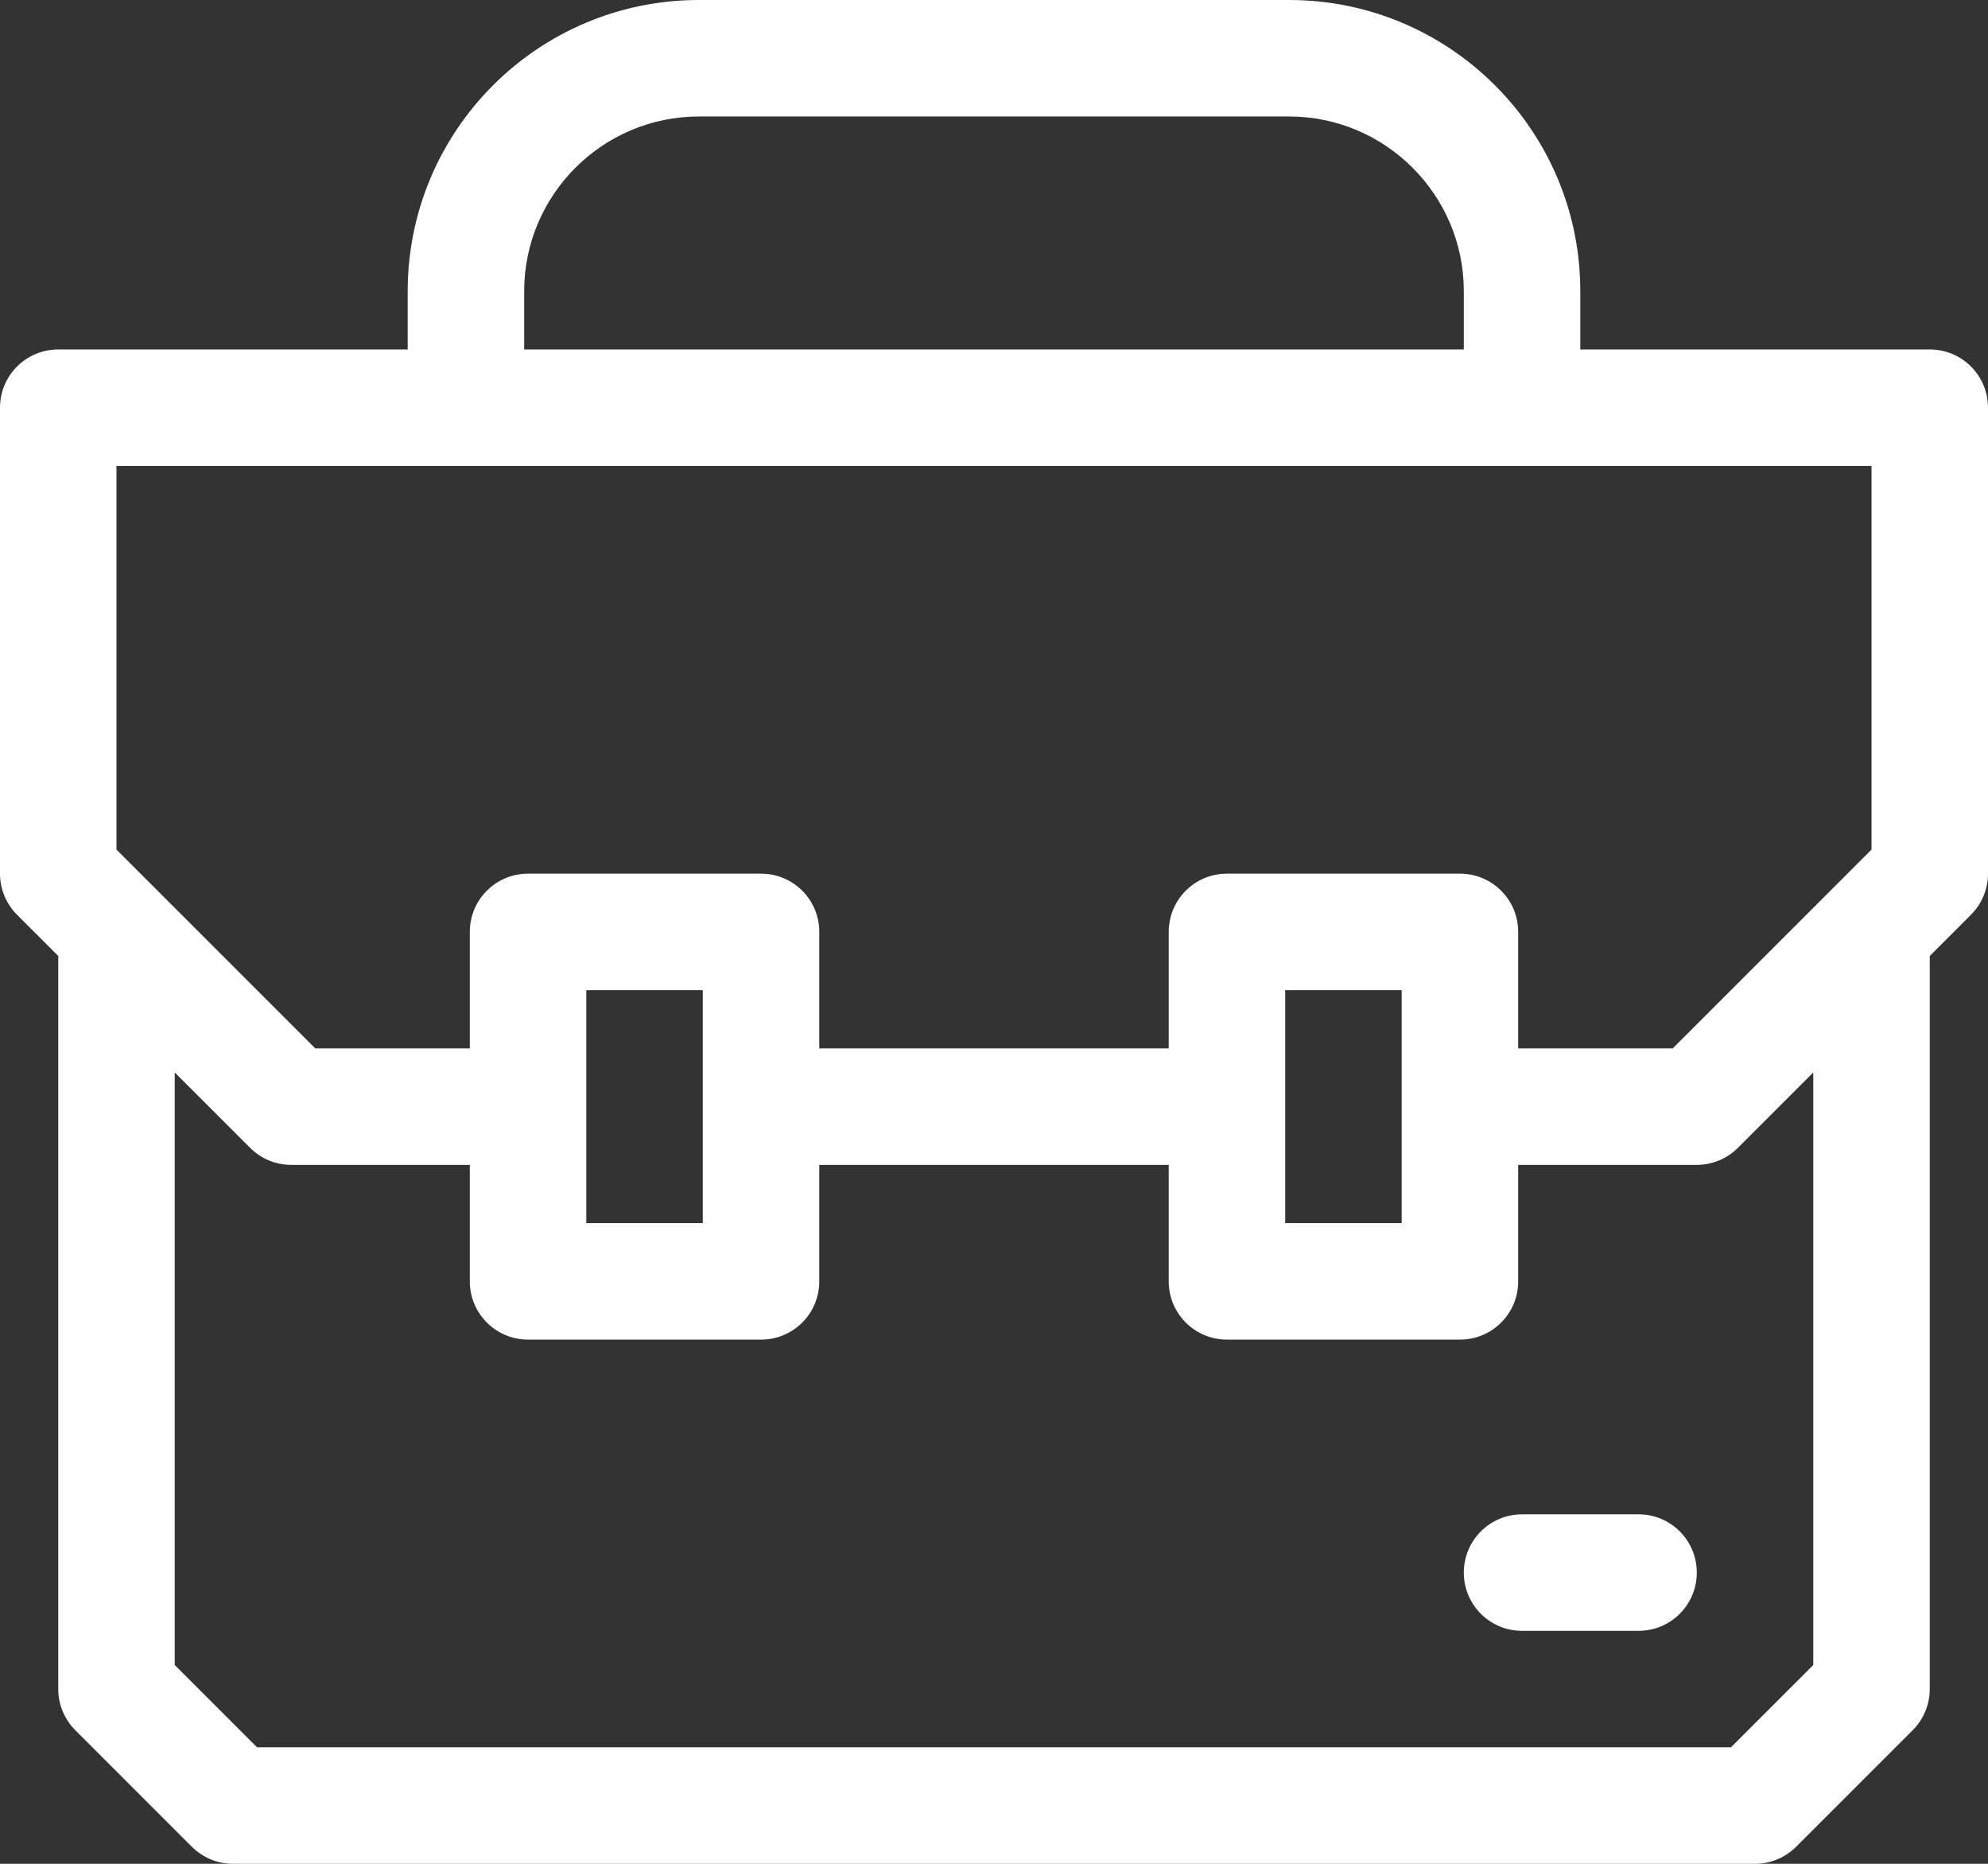 <?xml version="1.0" encoding="utf-8"?>
<!-- Generator: Adobe Illustrator 25.2.3, SVG Export Plug-In . SVG Version: 6.00 Build 0)  -->
<svg version="1.1" id="Layer_1" xmlns="http://www.w3.org/2000/svg" xmlns:xlink="http://www.w3.org/1999/xlink" x="0px" y="0px"
	 viewBox="0 0 512 480" style="enable-background:new 0 0 512 480;" xml:space="preserve">
<rect x="0" y="0" width="512" height="480" fill="#333333" stroke="none"/>
<style type="text/css">
	.st0{fill:#FFFFFF;}
</style>
<g>
	<g>
		<path class="st0" d="M497,90h-90V75c0-41.4-33.6-75-75-75H180c-41.4,0-75,33.6-75,75v15H15c-8.3,0-15,6.7-15,15v120
			c0,4,1.6,7.8,4.4,10.6L15,246.2V435c0,4,1.6,7.8,4.4,10.6l30,30c2.8,2.8,6.6,4.4,10.6,4.4h392c4,0,7.8-1.6,10.6-4.4l30-30
			c2.8-2.8,4.4-6.6,4.4-10.6V246.2l10.6-10.6c2.8-2.8,4.4-6.6,4.4-10.6V105C512,96.7,505.3,90,497,90L497,90z M135,75
			c0-24.8,20.2-45,45-45h152c24.8,0,45,20.2,45,45v15H135V75z M30,120h452v98.8L430.8,270H391v-30c0-8.3-6.7-15-15-15h-60
			c-8.3,0-15,6.7-15,15v30h-90v-30c0-8.3-6.7-15-15-15h-60c-8.3,0-15,6.7-15,15v30H81.2L30,218.8L30,120z M331,255h30v60h-30V255z
			 M151,255h30v60h-30V255z M467,428.8L445.8,450H66.2L45,428.8V276.2l19.4,19.4c2.8,2.8,6.6,4.4,10.6,4.4h46v30c0,8.3,6.7,15,15,15
			h60c8.3,0,15-6.7,15-15v-30h90v30c0,8.3,6.7,15,15,15h60c8.3,0,15-6.7,15-15v-30h46c4,0,7.8-1.6,10.6-4.4l19.4-19.4L467,428.8
			L467,428.8z"/>
	</g>
	<g>
		<path class="st0" d="M422,390h-30c-8.3,0-15,6.7-15,15s6.7,15,15,15h30c8.3,0,15-6.7,15-15S430.3,390,422,390z"/>
	</g>
</g>
</svg>
